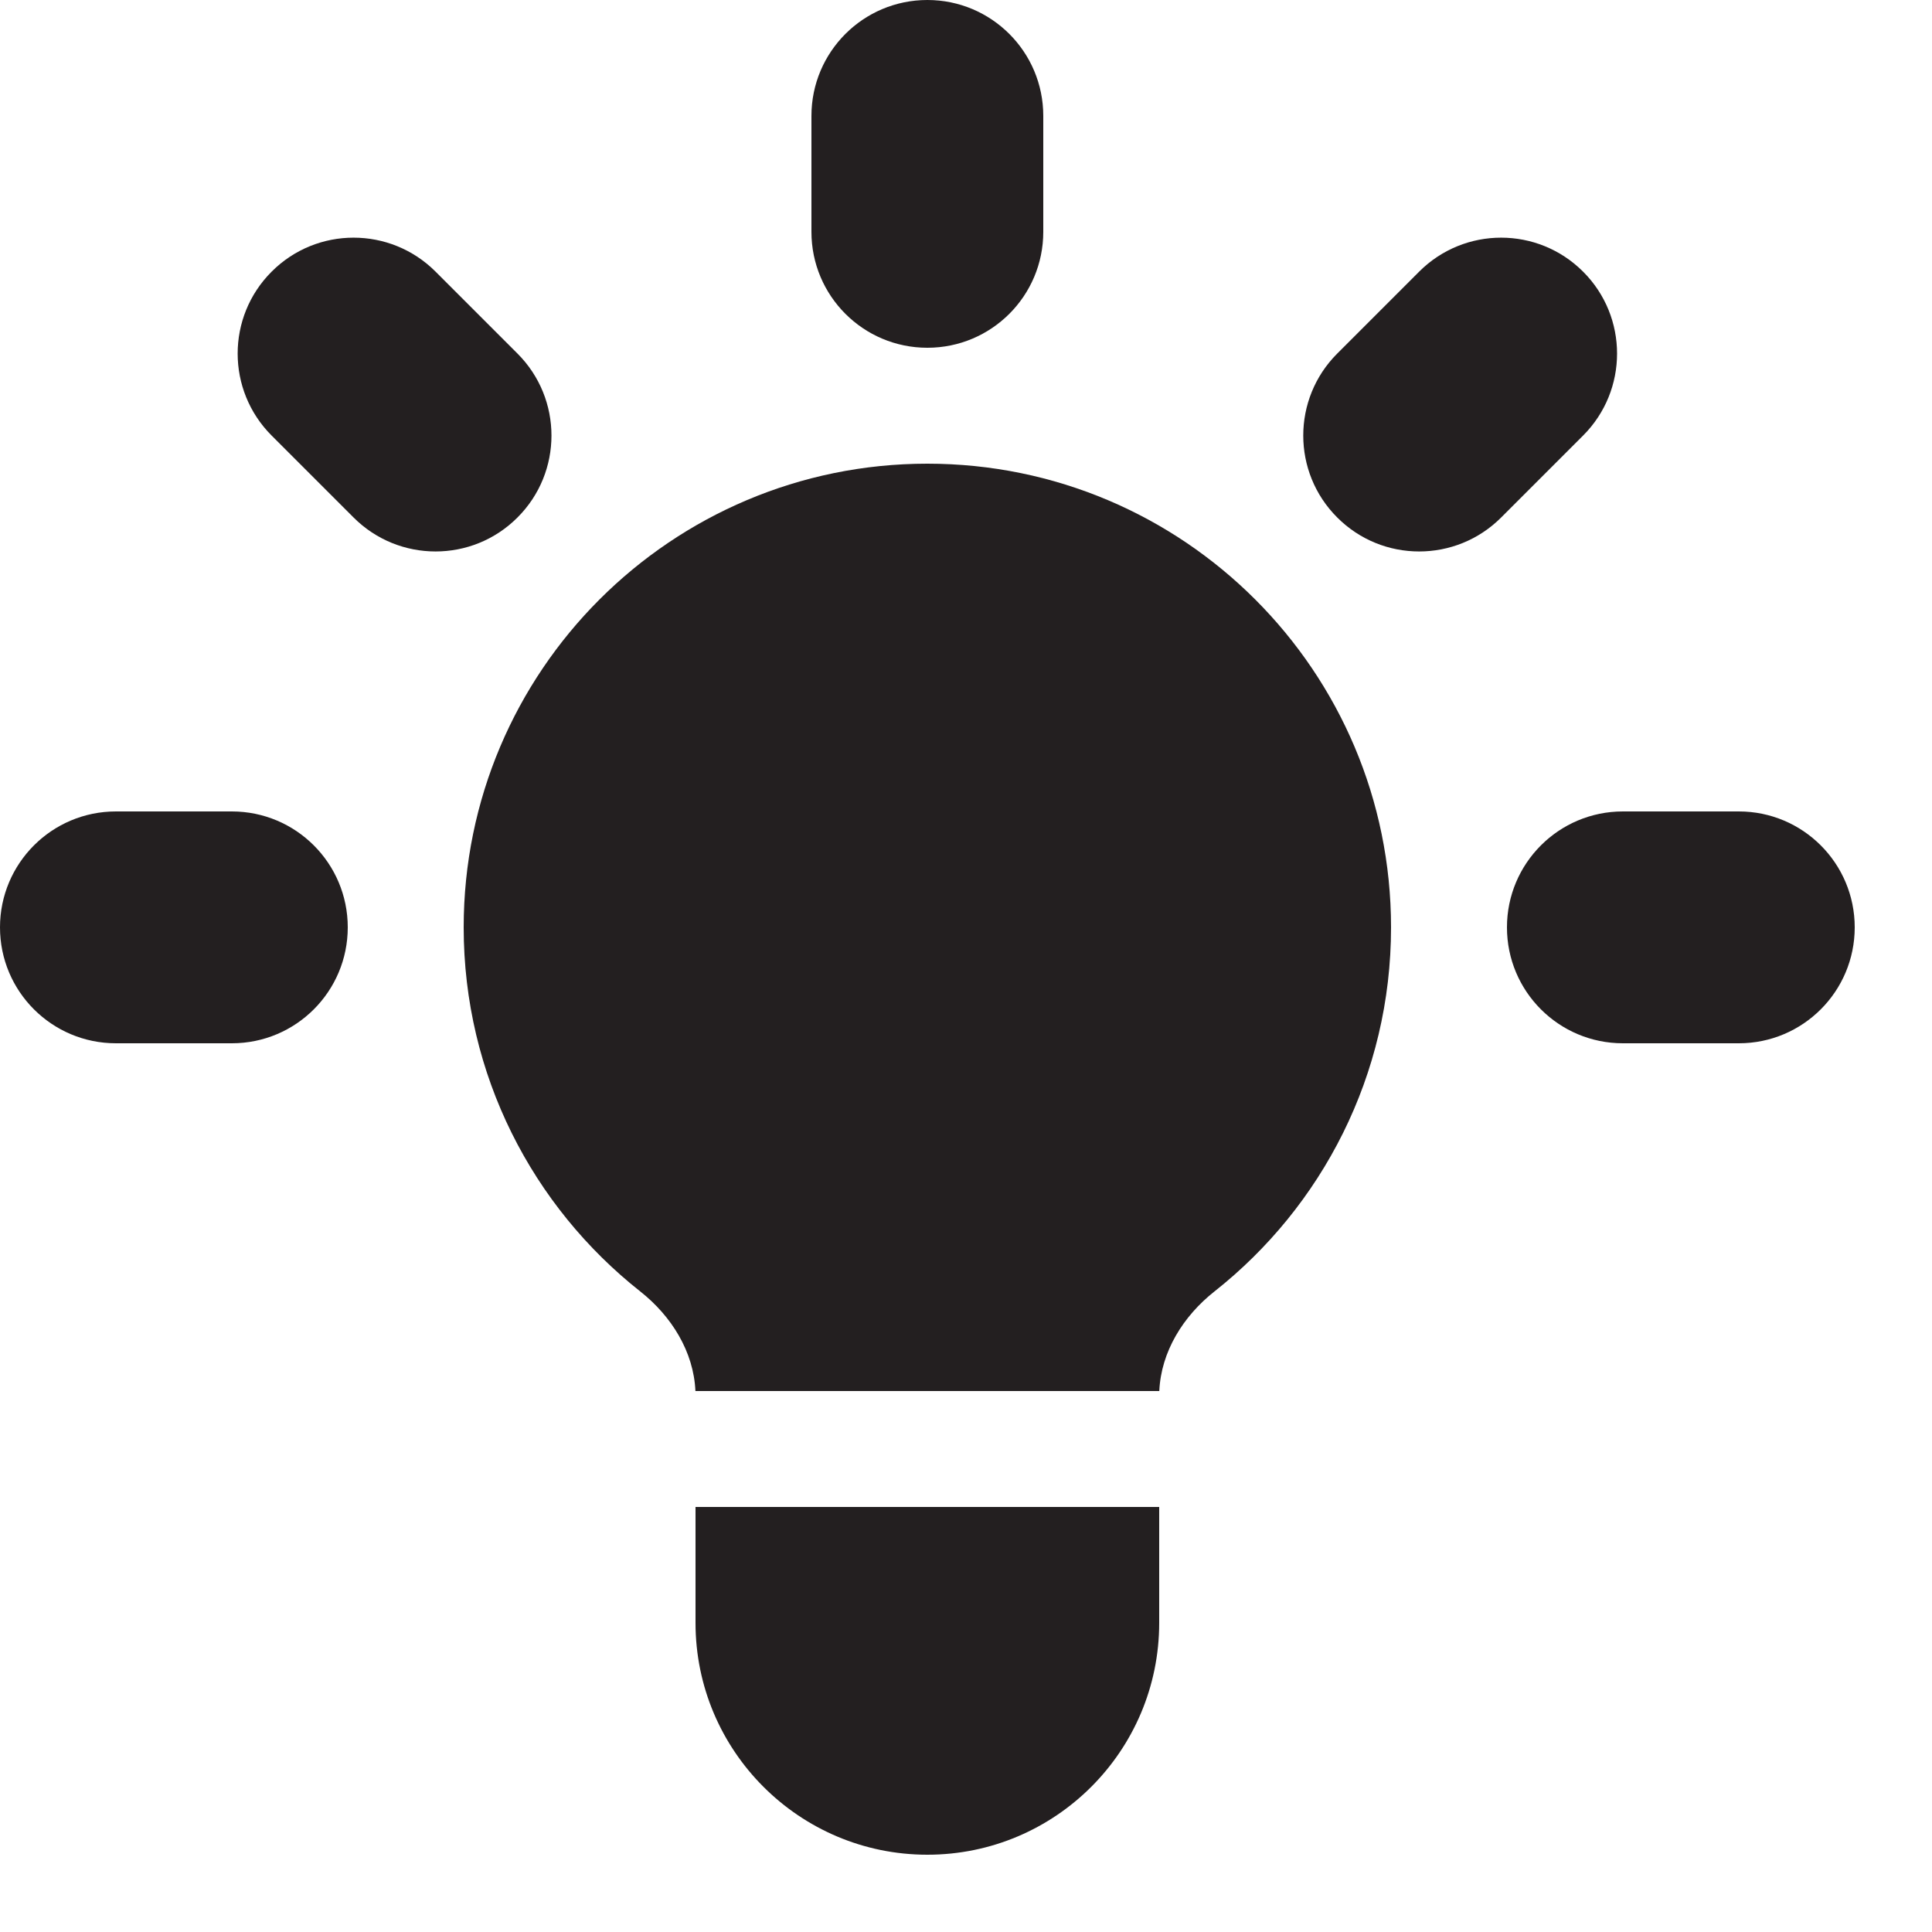 <?xml version="1.0" encoding="utf-8"?>
<svg xmlns="http://www.w3.org/2000/svg" fill="none" height="100%" overflow="visible" preserveAspectRatio="none" style="display: block;" viewBox="0 0 20 20" width="100%">
<g id="Icon">
<path d="M10.8 1.2C10.8 0.537 10.263 0 9.6 0C8.937 0 8.4 0.537 8.4 1.2V2.4C8.4 3.063 8.937 3.6 9.6 3.6C10.263 3.6 10.8 3.063 10.8 2.4V1.2Z" fill="#231F20"/>
<path d="M16.388 4.509C16.857 4.04 16.857 3.28 16.388 2.812C15.919 2.343 15.16 2.343 14.691 2.812L13.843 3.66C13.374 4.129 13.374 4.889 13.843 5.357C14.311 5.826 15.071 5.826 15.54 5.357L16.388 4.509Z" fill="#231F20"/>
<path d="M19.2 9.6C19.2 10.263 18.663 10.8 18 10.8H16.8C16.137 10.8 15.6 10.263 15.6 9.6C15.6 8.937 16.137 8.4 16.8 8.4H18C18.663 8.4 19.2 8.937 19.2 9.6Z" fill="#231F20"/>
<path d="M3.66 5.357C4.129 5.826 4.889 5.826 5.357 5.357C5.826 4.889 5.826 4.129 5.357 3.66L4.509 2.812C4.04 2.343 3.28 2.343 2.812 2.812C2.343 3.28 2.343 4.04 2.812 4.509L3.66 5.357Z" fill="#231F20"/>
<path d="M3.6 9.6C3.6 10.263 3.063 10.8 2.4 10.8H1.2C0.537 10.8 -1.43051e-07 10.263 0 9.6C0 8.937 0.537 8.4 1.2 8.4H2.4C3.063 8.4 3.6 8.937 3.6 9.6Z" fill="#231F20"/>
<path d="M7.2 16.8V15.6H12V16.8C12 18.125 10.925 19.2 9.6 19.2C8.275 19.2 7.2 18.125 7.2 16.8Z" fill="#231F20"/>
<path d="M12.001 14.4C12.019 13.992 12.249 13.624 12.572 13.369C13.685 12.49 14.4 11.129 14.4 9.6C14.4 6.949 12.251 4.8 9.6 4.8C6.949 4.8 4.8 6.949 4.8 9.6C4.8 11.129 5.515 12.49 6.628 13.369C6.951 13.624 7.181 13.992 7.199 14.4H12.001Z" fill="#231F20"/>
</g>
</svg>